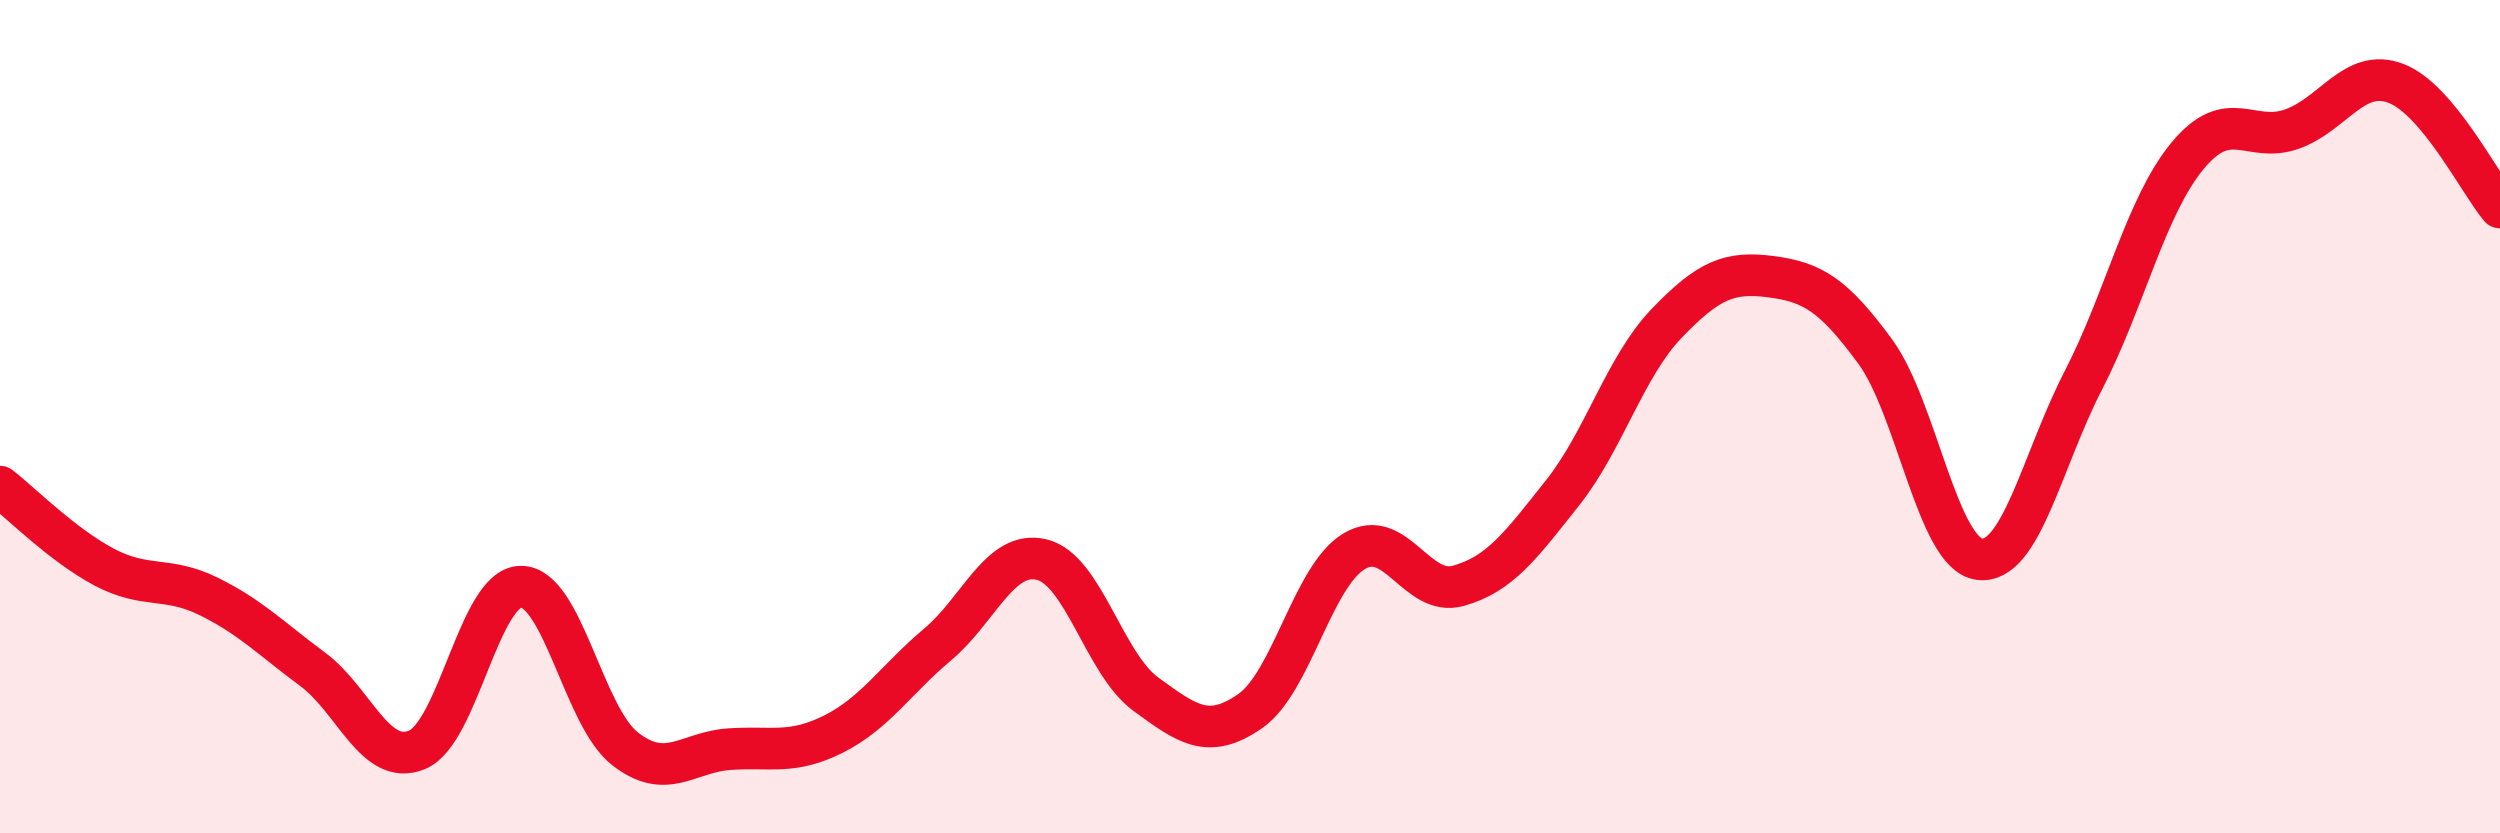 
    <svg width="60" height="20" viewBox="0 0 60 20" xmlns="http://www.w3.org/2000/svg">
      <path
        d="M 0,11.68 C 0.5,12.07 1.5,13.08 2.5,13.61 C 3.5,14.14 4,13.82 5,14.31 C 6,14.8 6.5,15.32 7.5,16.06 C 8.5,16.8 9,18.4 10,18 C 11,17.6 11.5,14.09 12.5,14.08 C 13.5,14.07 14,17.19 15,17.97 C 16,18.75 16.5,18.05 17.5,17.98 C 18.5,17.91 19,18.12 20,17.62 C 21,17.12 21.5,16.31 22.5,15.47 C 23.5,14.63 24,13.19 25,13.43 C 26,13.67 26.5,15.93 27.5,16.66 C 28.5,17.39 29,17.76 30,17.07 C 31,16.38 31.5,13.83 32.5,13.23 C 33.5,12.63 34,14.34 35,14.06 C 36,13.78 36.5,13.09 37.5,11.83 C 38.5,10.57 39,8.8 40,7.76 C 41,6.72 41.5,6.51 42.5,6.64 C 43.5,6.77 44,7.07 45,8.43 C 46,9.79 46.5,13.28 47.5,13.42 C 48.5,13.56 49,11.07 50,9.13 C 51,7.19 51.5,4.95 52.5,3.74 C 53.5,2.53 54,3.45 55,3.1 C 56,2.75 56.5,1.62 57.5,2 C 58.5,2.38 59.5,4.38 60,4.98L60 20L0 20Z"
        fill="#EB0A25"
        opacity="0.1"
        stroke-linecap="round"
        stroke-linejoin="round"
      />
      <path
        d="M 0,11.68 C 0.5,12.07 1.5,13.08 2.5,13.61 C 3.5,14.14 4,13.82 5,14.31 C 6,14.8 6.5,15.32 7.5,16.06 C 8.5,16.8 9,18.4 10,18 C 11,17.6 11.5,14.09 12.5,14.08 C 13.5,14.07 14,17.19 15,17.97 C 16,18.75 16.5,18.05 17.5,17.98 C 18.5,17.91 19,18.12 20,17.62 C 21,17.12 21.5,16.31 22.5,15.47 C 23.5,14.63 24,13.19 25,13.43 C 26,13.67 26.5,15.93 27.5,16.66 C 28.5,17.39 29,17.76 30,17.07 C 31,16.38 31.5,13.83 32.5,13.23 C 33.5,12.63 34,14.34 35,14.06 C 36,13.78 36.5,13.09 37.5,11.83 C 38.5,10.57 39,8.8 40,7.76 C 41,6.72 41.5,6.51 42.5,6.64 C 43.5,6.77 44,7.07 45,8.43 C 46,9.79 46.5,13.28 47.5,13.42 C 48.5,13.56 49,11.07 50,9.13 C 51,7.19 51.5,4.95 52.5,3.74 C 53.5,2.53 54,3.45 55,3.1 C 56,2.75 56.5,1.62 57.5,2 C 58.5,2.38 59.5,4.38 60,4.98"
        stroke="#EB0A25"
        stroke-width="1"
        fill="none"
        stroke-linecap="round"
        stroke-linejoin="round"
      />
    </svg>
  